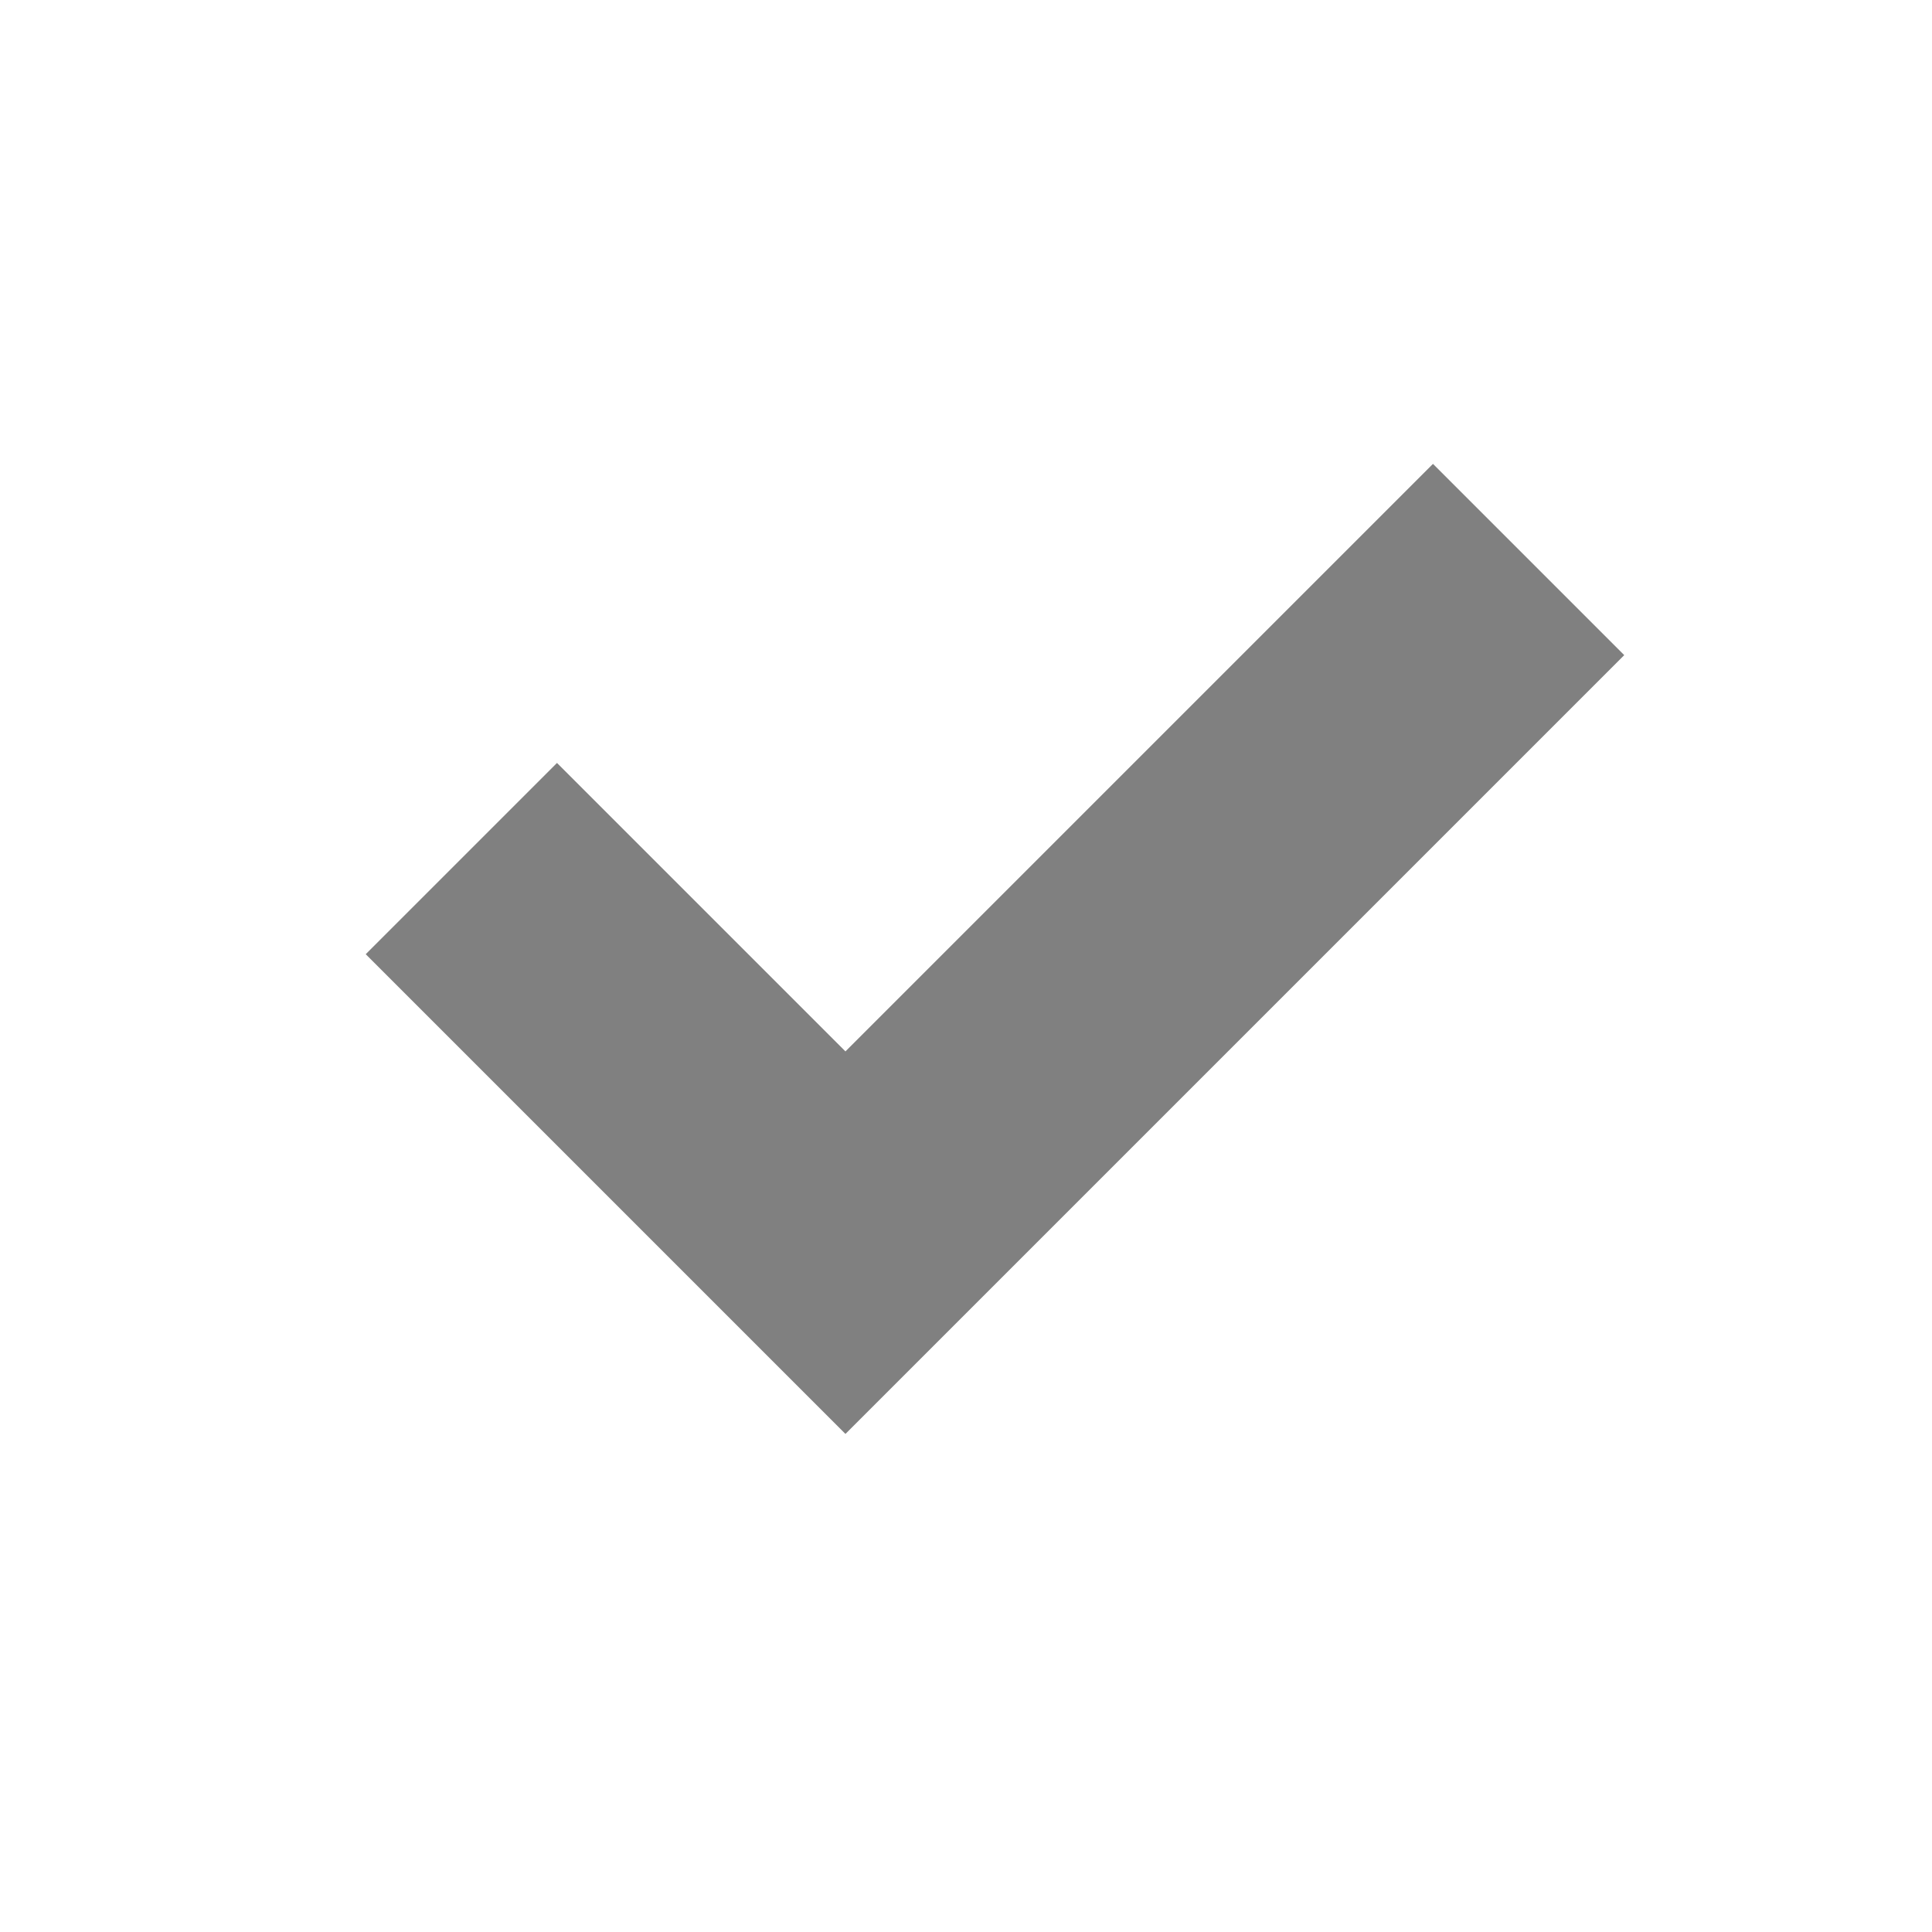 <?xml version="1.0" encoding="UTF-8"?><svg id="a" xmlns="http://www.w3.org/2000/svg" width="25px" height="25px" viewBox="0 0 25 25"><defs><style>.b{fill:none;stroke:gray;stroke-width:3.5px;}</style></defs><polyline class="b" points="5.97 11.11 10.94 16.08 19.78 7.24"/></svg>
